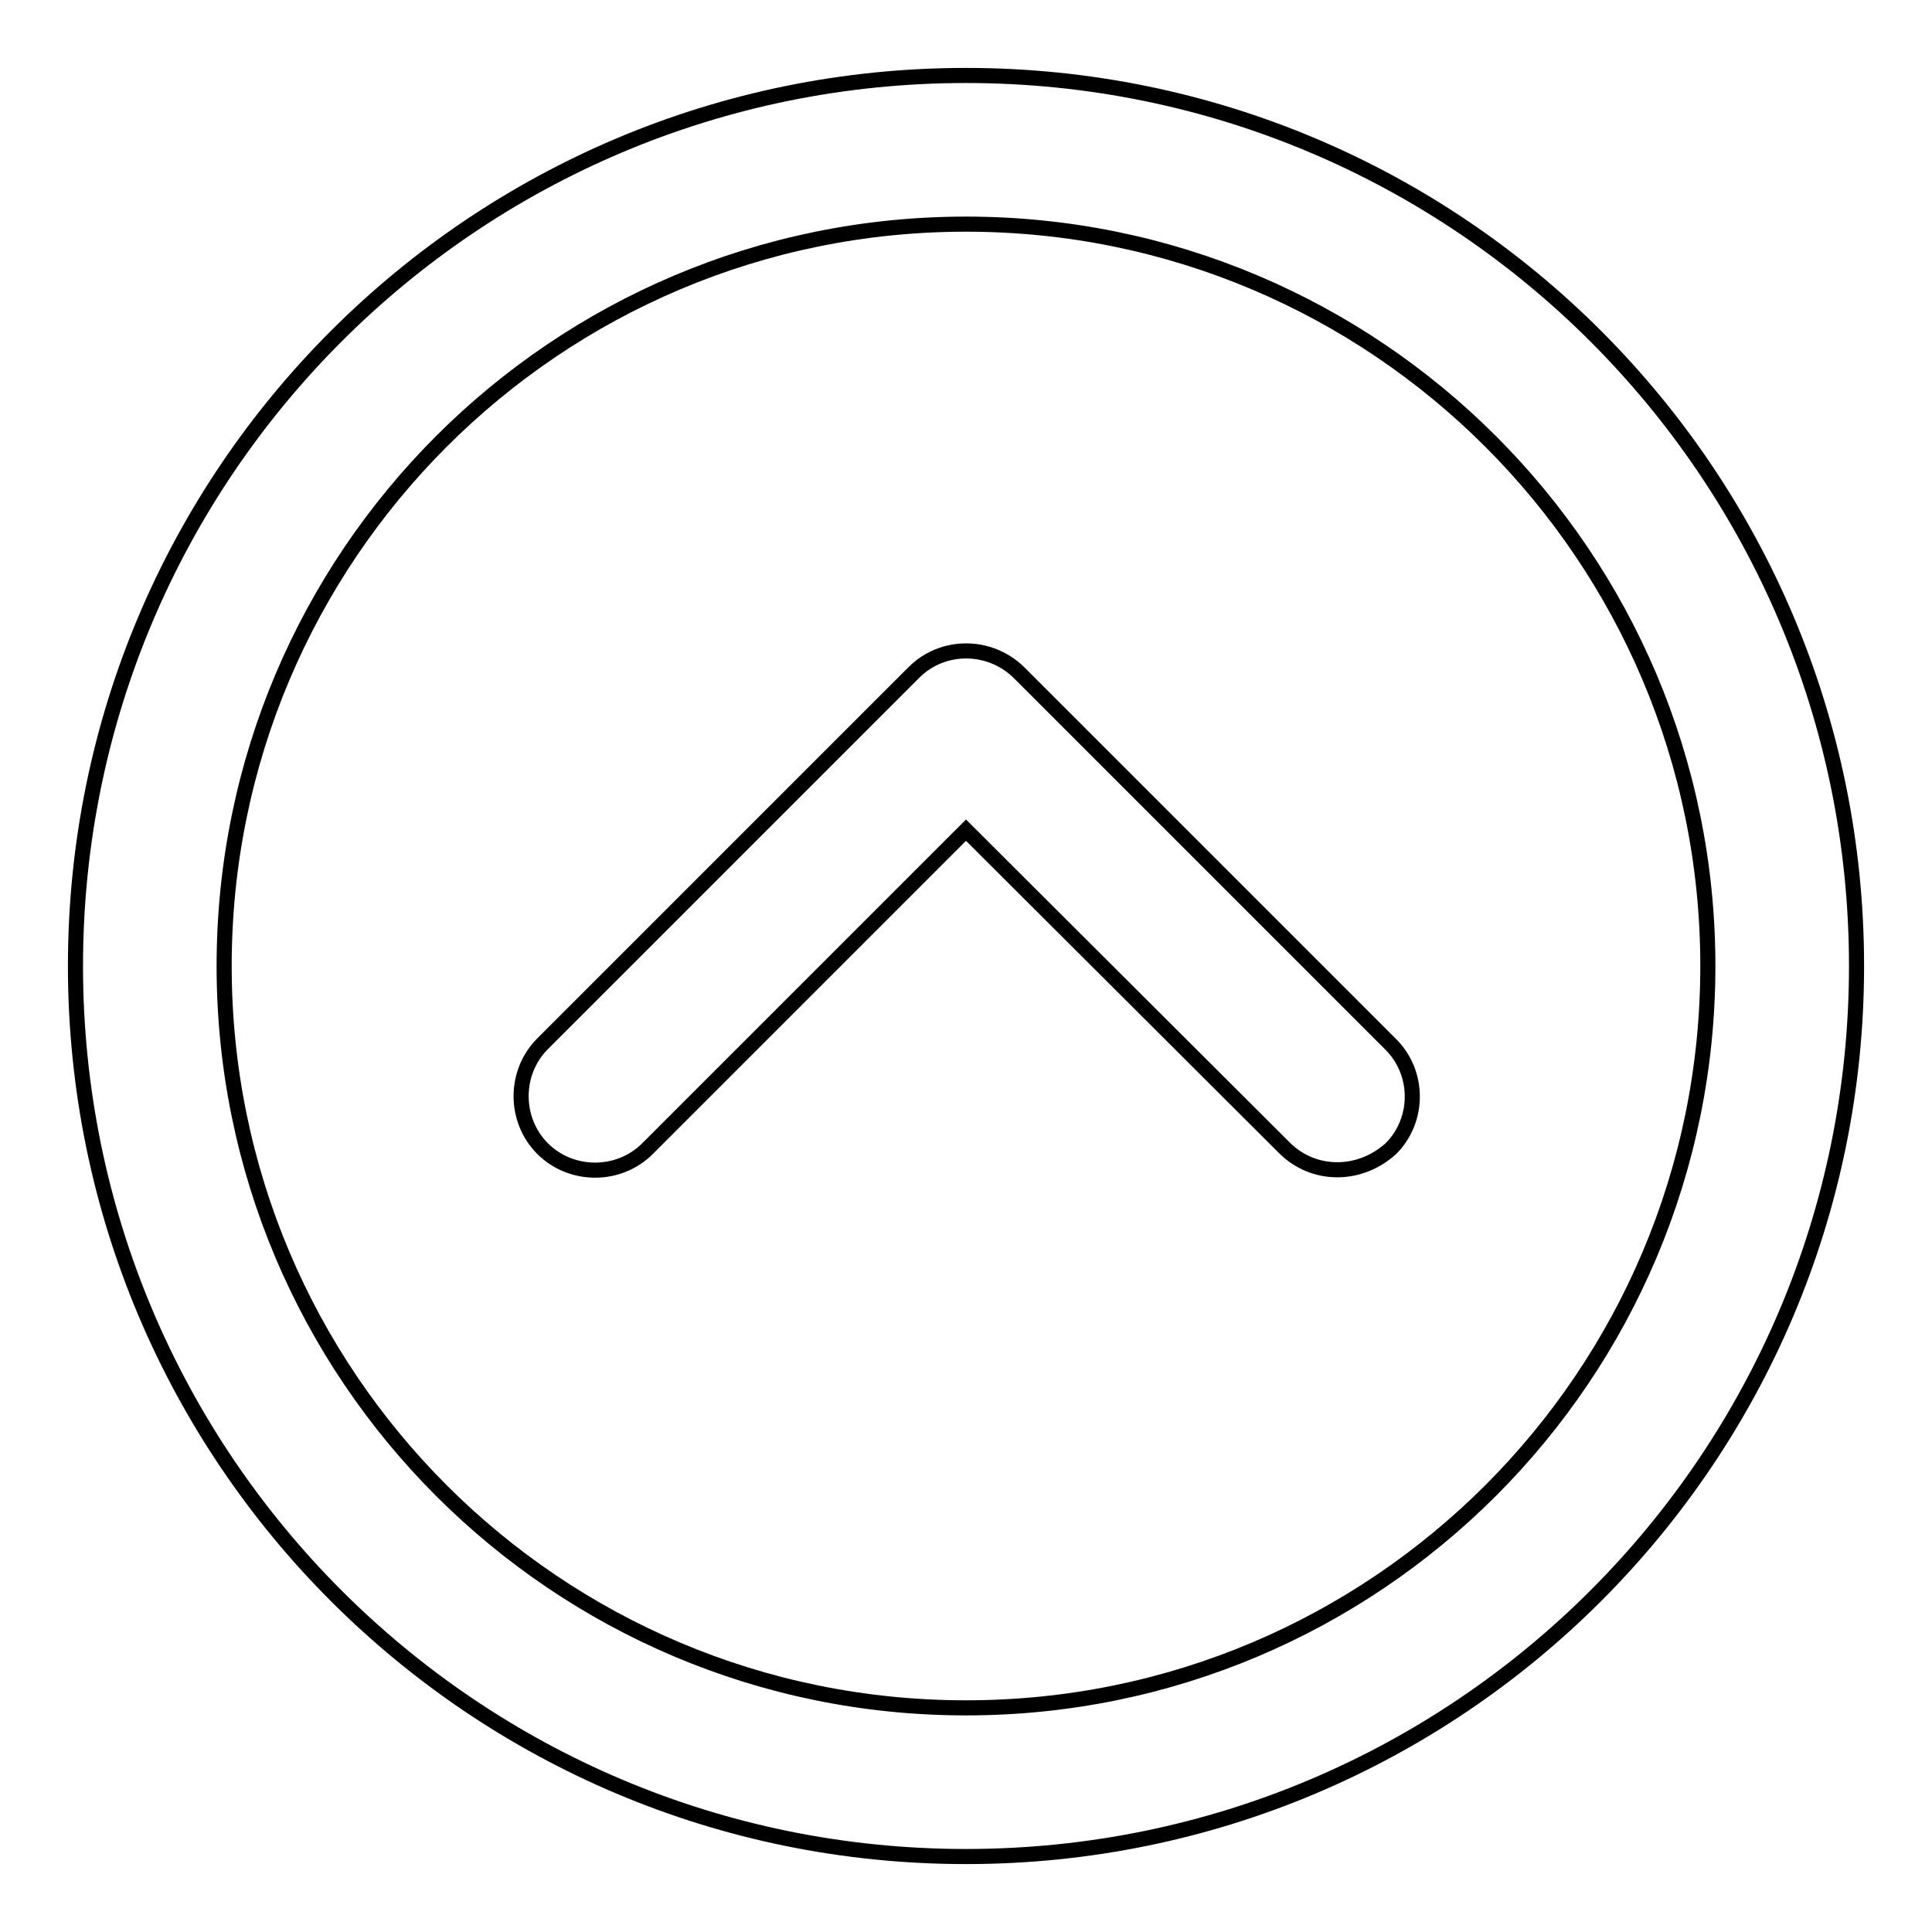 <?xml version="1.0" encoding="utf-8"?>
<!-- Svg Vector Icons : http://www.onlinewebfonts.com/icon -->
<!DOCTYPE svg PUBLIC "-//W3C//DTD SVG 1.1//EN" "http://www.w3.org/Graphics/SVG/1.1/DTD/svg11.dtd">
<svg version="1.1" xmlns="http://www.w3.org/2000/svg" xmlns:xlink="http://www.w3.org/1999/xlink" x="0px" y="0px" viewBox="0 0 256 256" enable-background="new 0 0 256 256" xml:space="preserve">
<g> <path stroke-width="2" fill-opacity="0" stroke="#000000"  d="M128,246c-65.2,0-118-52.8-118-118C10,62.8,62.8,10,128,10c65.2,0,118,52.8,118,118 C246,193.2,193.2,246,128,246z M128,29.7c-54.3,0-98.3,44-98.3,98.3s44,98.3,98.3,98.3s98.3-44,98.3-98.3l0,0 C226.3,73.7,182.3,29.7,128,29.7z"/> <path stroke-width="2" fill-opacity="0" stroke="#000000"  d="M177.2,155c-2.6,0-5.1-1-7-2.9L128,110l-42.2,42.2c-3.8,3.8-10.1,3.8-13.9,0c-3.8-3.8-3.8-10.1,0-13.9 l49.2-49.2c3.8-3.8,10-3.8,13.9,0l49.2,49.2c3.9,3.8,3.9,10.1,0.1,13.9C182.3,154,179.8,155,177.2,155z"/></g>
</svg>